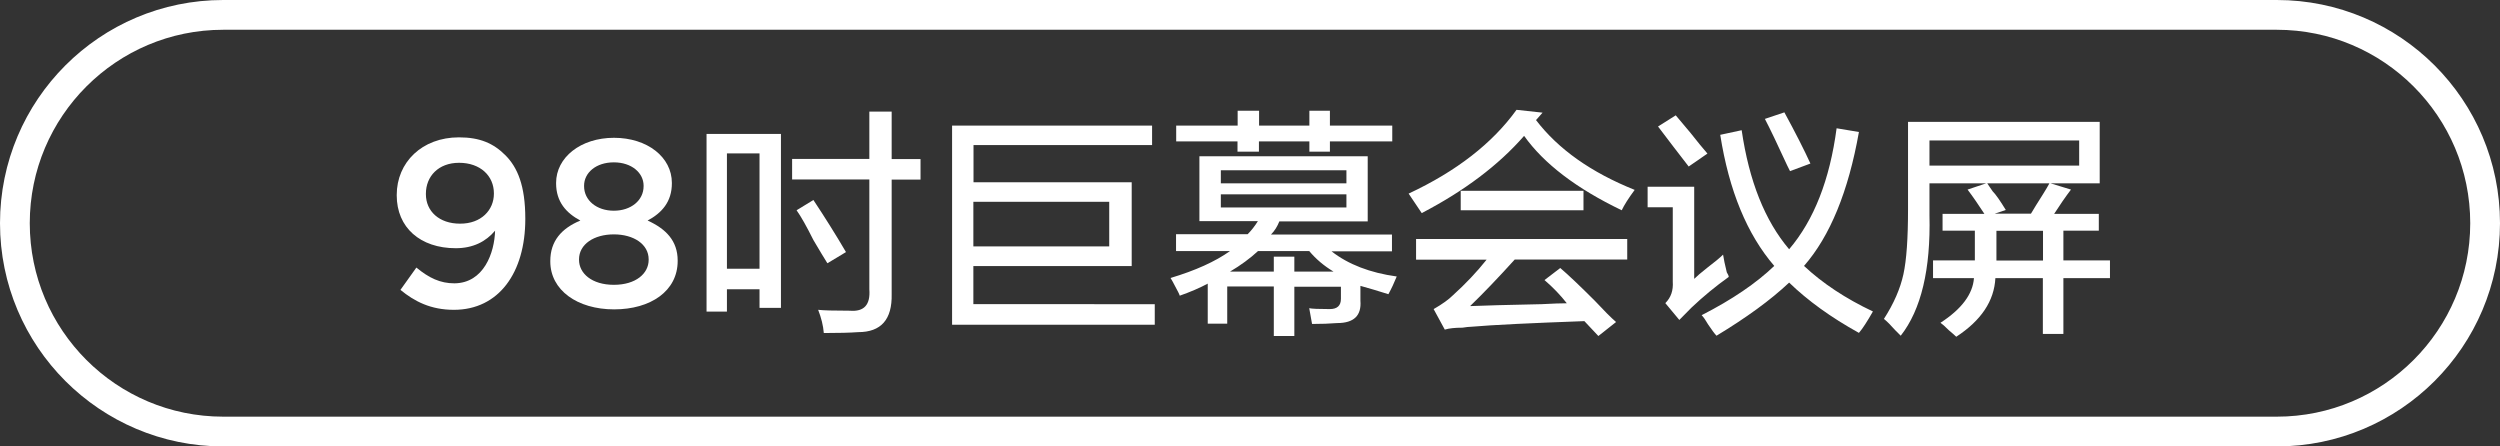 <?xml version="1.0" encoding="utf-8"?>
<!-- Generator: Adobe Illustrator 25.2.3, SVG Export Plug-In . SVG Version: 6.00 Build 0)  -->
<svg version="1.1" id="图层_1" xmlns="http://www.w3.org/2000/svg" xmlns:xlink="http://www.w3.org/1999/xlink" x="0px" y="0px"
	 width="168px" height="30px" viewBox="0 0 168 30" style="enable-background:new 0 0 168 30;" xml:space="preserve">
<rect x="0" y="0" width="168" height="30" fill="#333333" stroke="none"/>
<style type="text/css">
	.st0{fill:#FFFFFF;}
	.st1{fill:none;stroke:#FFFFFF;stroke-width:2;stroke-miterlimit:10;}
	.st2{fill:#FFFFFF;stroke:#FFFFFF;stroke-width:2;stroke-miterlimit:10;}
	.st3{fill:none;stroke:#FFFFFF;stroke-width:2;stroke-linecap:round;stroke-miterlimit:10;}
</style>
<g>
	<path class="st0" d="M33.27,15.5c-0.62,0.74-1.49,1.18-2.64,1.18c-2.39,0-3.97-1.39-3.97-3.55V13.1c0-2.19,1.7-3.87,4.18-3.87
		c1.41,0,2.32,0.4,3.12,1.2c0.82,0.82,1.34,2.05,1.34,4.26v0.03c0,3.6-1.78,6.1-4.8,6.1c-1.55,0-2.64-0.56-3.59-1.34l1.07-1.5
		c0.85,0.7,1.6,1.06,2.56,1.06C32.51,19.02,33.23,16.99,33.27,15.5z M33.19,13.02v-0.03c0-1.17-0.91-2.05-2.34-2.05
		c-1.39,0-2.23,0.91-2.23,2.08v0.03c0,1.15,0.9,1.98,2.29,1.98C32.34,15.04,33.19,14.11,33.19,13.02z"/>
	<path class="st0" d="M36.98,17.57v-0.03c0-1.34,0.75-2.19,2.02-2.72c-0.94-0.5-1.63-1.25-1.63-2.5v-0.03
		c0-1.71,1.65-3.03,3.89-3.03s3.89,1.3,3.89,3.03v0.03c0,1.25-0.69,2-1.63,2.5c1.23,0.56,2.02,1.36,2.02,2.69v0.03
		c0,2.02-1.82,3.25-4.27,3.25C38.8,20.79,36.98,19.5,36.98,17.57z M43.59,17.46v-0.03c0-1.02-1.01-1.68-2.34-1.68
		s-2.34,0.66-2.34,1.68v0.03c0,0.91,0.86,1.68,2.34,1.68S43.59,18.38,43.59,17.46z M43.25,12.51v-0.03c0-0.86-0.8-1.57-2-1.57
		c-1.2,0-2,0.7-2,1.57v0.03c0,0.96,0.85,1.65,2,1.65S43.25,13.47,43.25,12.51z"/>
	<path class="st0" d="M47.48,20.94V9h5v11.69h-1.44v-1.25h-2.19v1.5H47.48z M48.85,10.31v7.75h2.19v-7.75H48.85z M53.23,12.06v-1.38
		h5.19V7.5h1.5v3.19h1.94v1.38h-1.94v7.69c0.04,1.71-0.71,2.56-2.25,2.56c-0.54,0.04-1.31,0.06-2.31,0.06
		c-0.04-0.5-0.17-1.02-0.38-1.56c0.33,0.04,1.04,0.06,2.13,0.06c0.96,0.08,1.39-0.4,1.31-1.44v-7.38H53.23z M55.6,17.69
		c-0.21-0.33-0.52-0.85-0.94-1.56c-0.46-0.92-0.83-1.58-1.13-2l1.13-0.69c0.75,1.13,1.48,2.29,2.19,3.5L55.6,17.69z"/>
	<path class="st0" d="M65.41,17.88v2.56H77.6v1.38H63.98V8.44h13.44v1.31h-12v2.5h10.63v5.63H65.41z M74.54,13.56h-9.13v3h9.13
		V13.56z"/>
	<path class="st0" d="M85.6,22.56v-3.31h-3.13v2.5h-1.31v-2.69c-0.54,0.29-1.17,0.56-1.88,0.81c-0.04-0.13-0.15-0.33-0.31-0.63
		c-0.13-0.25-0.23-0.44-0.31-0.56c1.67-0.5,3-1.1,4-1.81h-3.63v-1.13h4.81c0.25-0.25,0.48-0.54,0.69-0.88H80.6V10.5h11.31v4.38
		h-5.94c-0.13,0.33-0.31,0.63-0.56,0.88h8.13v1.13h-4.06c1.13,0.88,2.58,1.44,4.38,1.69c-0.17,0.42-0.35,0.81-0.56,1.19
		c-0.67-0.21-1.29-0.4-1.88-0.56v1c0.08,1-0.44,1.5-1.56,1.5c-0.5,0.04-1.06,0.06-1.69,0.06l-0.19-1.06
		c0.17,0.04,0.63,0.06,1.38,0.06c0.5,0,0.75-0.23,0.75-0.69v-0.81h-3.13v3.31H85.6z M79.04,9.5V8.44h4.13v-1h1.44v1h3.38v-1h1.38v1
		h4.19V9.5h-4.19v0.69h-1.38V9.5H84.6v0.69h-1.44V9.5H79.04z M82.04,11.44v0.88h8.44v-0.88H82.04z M82.04,13.06v0.88h8.44v-0.88
		H82.04z M86.98,17.25v1h2.63c-0.63-0.38-1.17-0.83-1.63-1.38h-3.44c-0.54,0.5-1.17,0.96-1.88,1.38h2.94v-1H86.98z"/>
	<path class="st0" d="M108.98,14.13c-3.04-1.46-5.23-3.13-6.56-5c-1.71,1.96-4,3.69-6.88,5.19c-0.33-0.5-0.63-0.94-0.88-1.31
		c3.21-1.5,5.63-3.38,7.25-5.63l1.75,0.19l-0.44,0.5c1.5,1.96,3.71,3.52,6.63,4.69C109.43,13.33,109.14,13.79,108.98,14.13z
		 M95.16,17.44v-1.38h14.19v1.38h-7.56c-1.13,1.25-2.13,2.29-3,3.13c0.88-0.04,2.48-0.08,4.81-0.13c0.75-0.04,1.31-0.06,1.69-0.06
		c-0.42-0.54-0.92-1.06-1.5-1.56l1.06-0.81c0.54,0.46,1.31,1.19,2.31,2.19c0.63,0.67,1.1,1.15,1.44,1.44l-1.19,0.94l-0.94-1
		c-3.58,0.13-6.13,0.25-7.63,0.38c-0.13,0-0.31,0.02-0.56,0.06c-0.5,0-0.9,0.04-1.19,0.13l-0.75-1.38c0.58-0.33,1.02-0.65,1.31-0.94
		c0.83-0.75,1.58-1.54,2.25-2.38H95.16z M98.16,14.13v-1.31h8.25v1.31H98.16z"/>
	<path class="st0" d="M112.85,21.5l-0.94-1.13c0.38-0.38,0.54-0.85,0.5-1.44v-5h-1.69v-1.38h3.13v6.19
		c0.17-0.17,0.46-0.42,0.88-0.75c0.5-0.38,0.85-0.67,1.06-0.88c0.04,0.29,0.13,0.69,0.25,1.19c0.08,0.13,0.13,0.23,0.13,0.31
		c-0.88,0.63-1.71,1.31-2.5,2.06C113.41,20.94,113.14,21.21,112.85,21.5z M113.48,11.19c-0.71-0.92-1.4-1.81-2.06-2.69l1.19-0.75
		c0.25,0.29,0.58,0.69,1,1.19c0.46,0.58,0.83,1.04,1.13,1.38L113.48,11.19z M115.35,22.56c-0.13-0.13-0.31-0.38-0.56-0.75
		c-0.17-0.29-0.31-0.5-0.44-0.63c2.04-1.04,3.67-2.15,4.88-3.31c-1.83-2.13-3.04-5.06-3.63-8.81l1.44-0.31
		c0.5,3.42,1.56,6.08,3.19,8c1.67-1.96,2.73-4.67,3.19-8.13l1.5,0.25c-0.71,4-1.94,7-3.69,9c1.25,1.17,2.79,2.19,4.63,3.06
		c-0.38,0.67-0.69,1.15-0.94,1.44c-1.88-1.04-3.44-2.17-4.69-3.38C118.98,20.17,117.35,21.35,115.35,22.56z M120.29,11.5
		c-0.04-0.08-0.1-0.21-0.19-0.38c-0.67-1.46-1.17-2.5-1.5-3.13l1.31-0.44c0.75,1.38,1.33,2.52,1.75,3.44L120.29,11.5z"/>
	<path class="st0" d="M127.73,22.56c-0.08-0.08-0.21-0.21-0.38-0.38c-0.29-0.33-0.54-0.58-0.75-0.75c0.67-1.04,1.1-2.04,1.31-3
		c0.21-0.96,0.31-2.42,0.31-4.38V8.19h12.88v4.13h-11.44v2.13C129.75,18.1,129.1,20.81,127.73,22.56z M129.66,9.44v1.69h10.06V9.44
		H129.66z M130.54,15.5v-1.13h2.81c-0.38-0.58-0.75-1.13-1.13-1.63l1.31-0.44c0.08,0.13,0.21,0.31,0.38,0.56
		c0.21,0.21,0.5,0.63,0.88,1.25l-0.75,0.25h2.44c0.17-0.29,0.44-0.73,0.81-1.31c0.21-0.33,0.35-0.58,0.44-0.75l1.44,0.44
		c-0.38,0.5-0.75,1.04-1.13,1.63h3v1.13h-2.38v2h3.13v1.19h-3.13v3.75h-1.38v-3.75h-3.19c-0.08,1.54-0.96,2.85-2.63,3.94
		c-0.08-0.08-0.25-0.23-0.5-0.44c-0.25-0.25-0.44-0.42-0.56-0.5c1.42-0.92,2.17-1.92,2.25-3h-2.75V17.5h2.81v-0.25V15.5H130.54z
		 M134.16,17.38v0.13h3.13v-2h-3.13V17.38z"/>
</g>
<path class="st1" d="M153,29H15C7.27,29,1,22.73,1,15v0C1,7.27,7.27,1,15,1h138c7.73,0,14,6.27,14,14v0C167,22.73,160.73,29,153,29z
	"/>
</svg>
